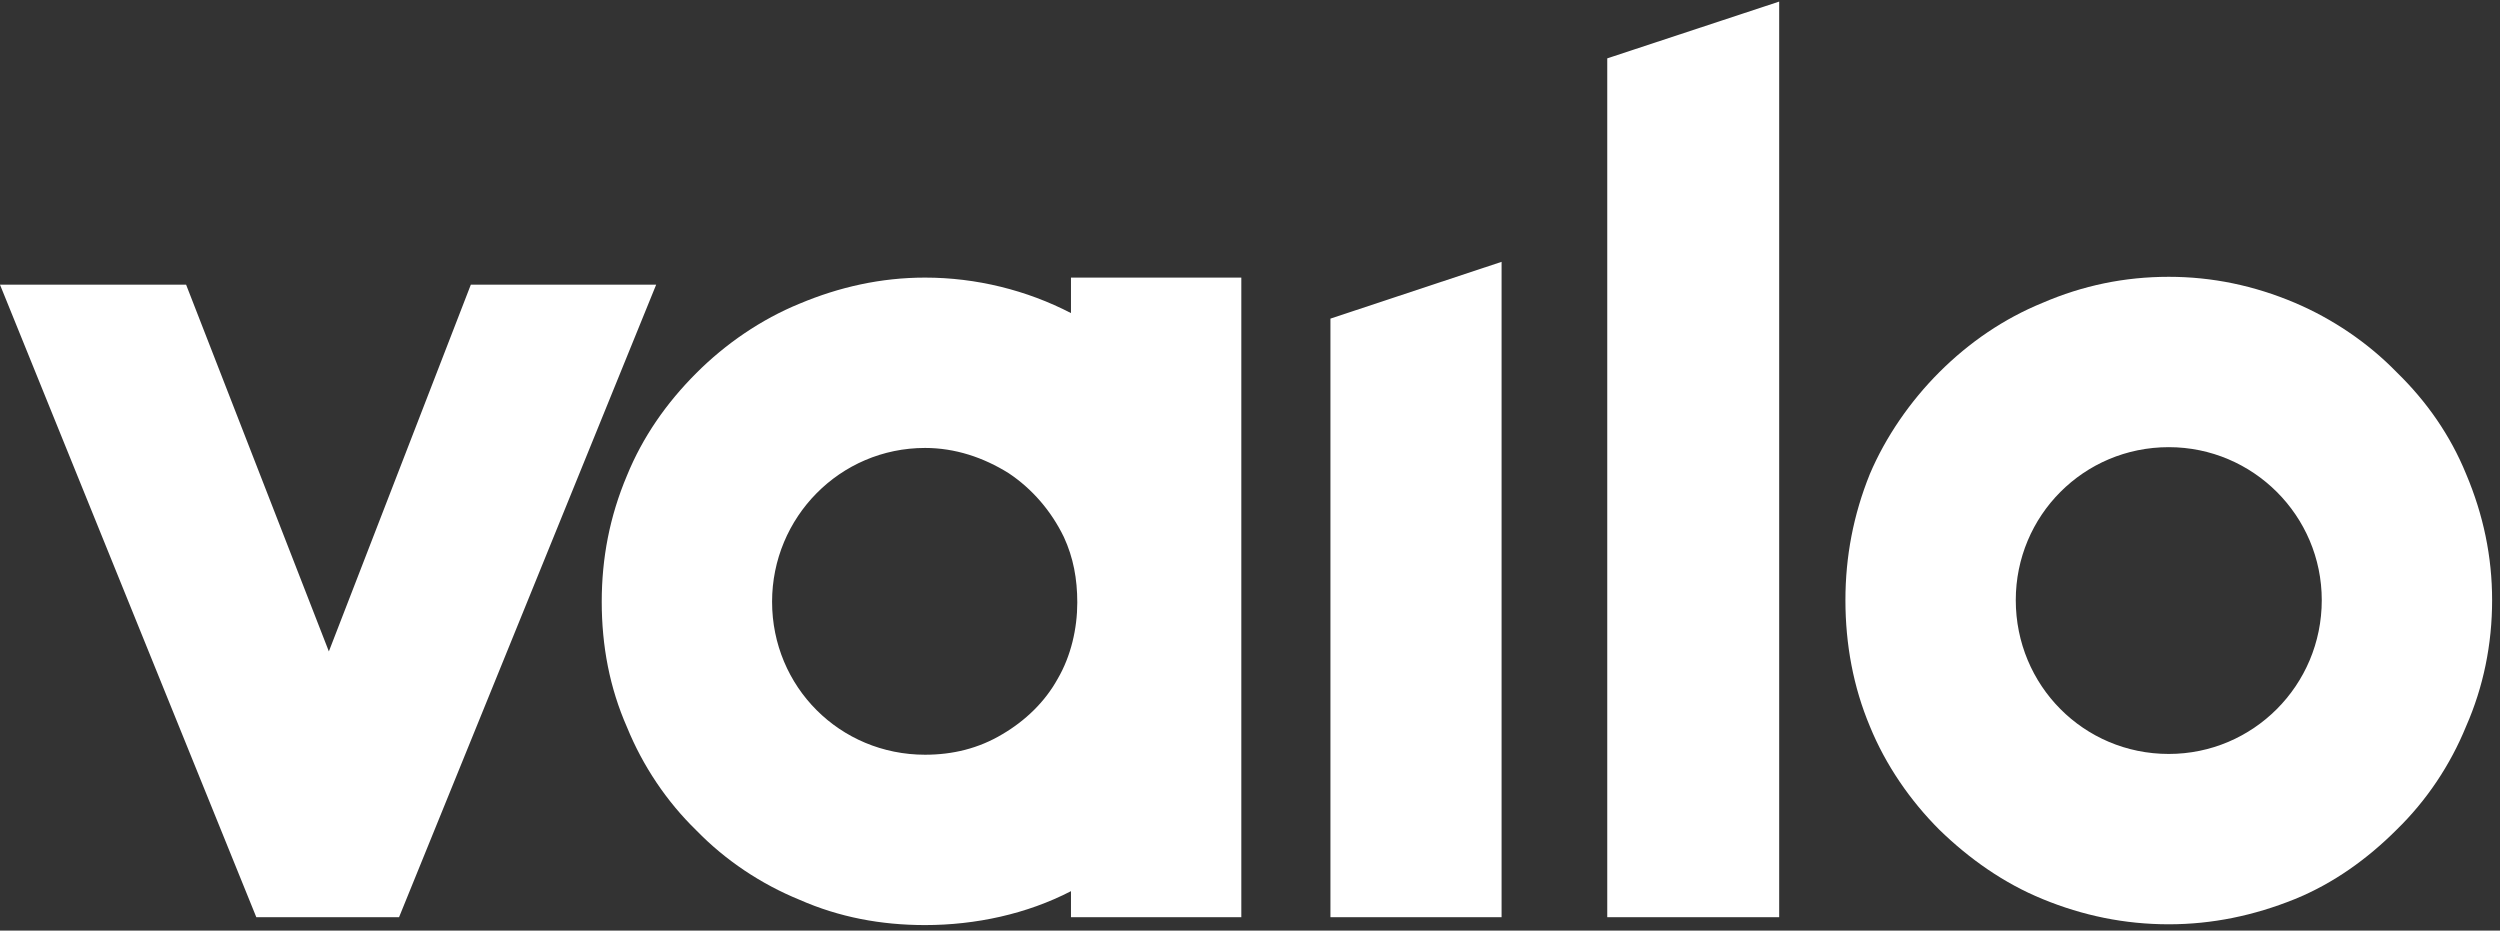 <svg width="317" height="118" xmlns="http://www.w3.org/2000/svg" version="1.2">
 <rect width="100%" height="100%" fill="#333333" stroke="none"/>
 <g fill='#ffffff'>
  <path id="svg_1" d="m0,36.1l32.5,80.2l18.1,0l32.6,-80.2l-23.5,0l-18,46.5l-18.1,-46.5l-23.6,0z" />
  <path id="svg_2" d="m157.4,116.3l-21.6,0l0,-3.3c-5.6,2.9 -12.1,4.3 -18.5,4.3c-5.6,0 -10.9,-1 -15.9,-3.2c-4.9,-2 -9.4,-5 -13.1,-8.8c-3.8,-3.7 -6.8,-8.2 -8.8,-13.1c-2.2,-5 -3.2,-10.3 -3.2,-15.9c0,-5.5 1,-10.8 3.2,-16c2,-4.9 5,-9.2 8.8,-13c3.7,-3.7 8.2,-6.8 13.1,-8.8c5,-2.1 10.3,-3.3 15.9,-3.3c6.5,0 12.9,1.6 18.5,4.5l0,-4.5l21.6,0l0,81.1zm-23.3,-30.2c1.7,-2.9 2.5,-6.4 2.5,-9.7c0,-3 -0.5,-5.7 -1.7,-8.3c-1.6,-3.3 -4,-6.1 -7,-8.1c-3.2,-2 -6.8,-3.2 -10.6,-3.2c-10.8,0 -19.4,8.8 -19.4,19.5c0,10.8 8.6,19.4 19.4,19.4c3.5,0 6.8,-0.8 9.8,-2.6c2.9,-1.7 5.4,-4.1 7,-7z"  fill-rule="evenodd"/>
  <path id="svg_3" d="m168.7,40.4l0,75.9l21.7,0l0,-83.1l-21.7,7.2z" />
  <path id="svg_4" d="m203.8,7.4l0,108.9l21.8,0l0,-116.1l-21.8,7.2z" />
  <path id="svg_5" d="m259,114c-4.9,-2 -9.3,-5.1 -13.1,-8.8c-3.7,-3.7 -6.8,-8.2 -8.8,-13.1c-2.1,-5 -3.1,-10.4 -3.1,-16c0,-5.5 1,-10.8 3.1,-16c2,-4.7 5.1,-9.2 8.8,-12.9c3.8,-3.8 8.2,-6.8 13.1,-8.8c5.1,-2.2 10.4,-3.3 16,-3.3c5.5,0 10.8,1.1 16,3.3c4.7,2 9.2,5 12.9,8.8c3.8,3.7 6.8,8 8.8,12.9c2.2,5.2 3.3,10.5 3.3,16c0,5.6 -1.1,11 -3.3,16c-2,4.9 -5,9.4 -8.8,13.1c-3.7,3.7 -8,6.8 -12.9,8.8c-5.2,2.1 -10.5,3.2 -16,3.2c-5.6,0 -10.9,-1.1 -16,-3.2zm35.4,-37.9c0,-10.7 -8.7,-19.4 -19.4,-19.4c-10.8,0 -19.4,8.7 -19.4,19.4c0,10.8 8.6,19.5 19.4,19.5c10.7,0 19.4,-8.7 19.4,-19.5z" />
 </g>
</svg>
